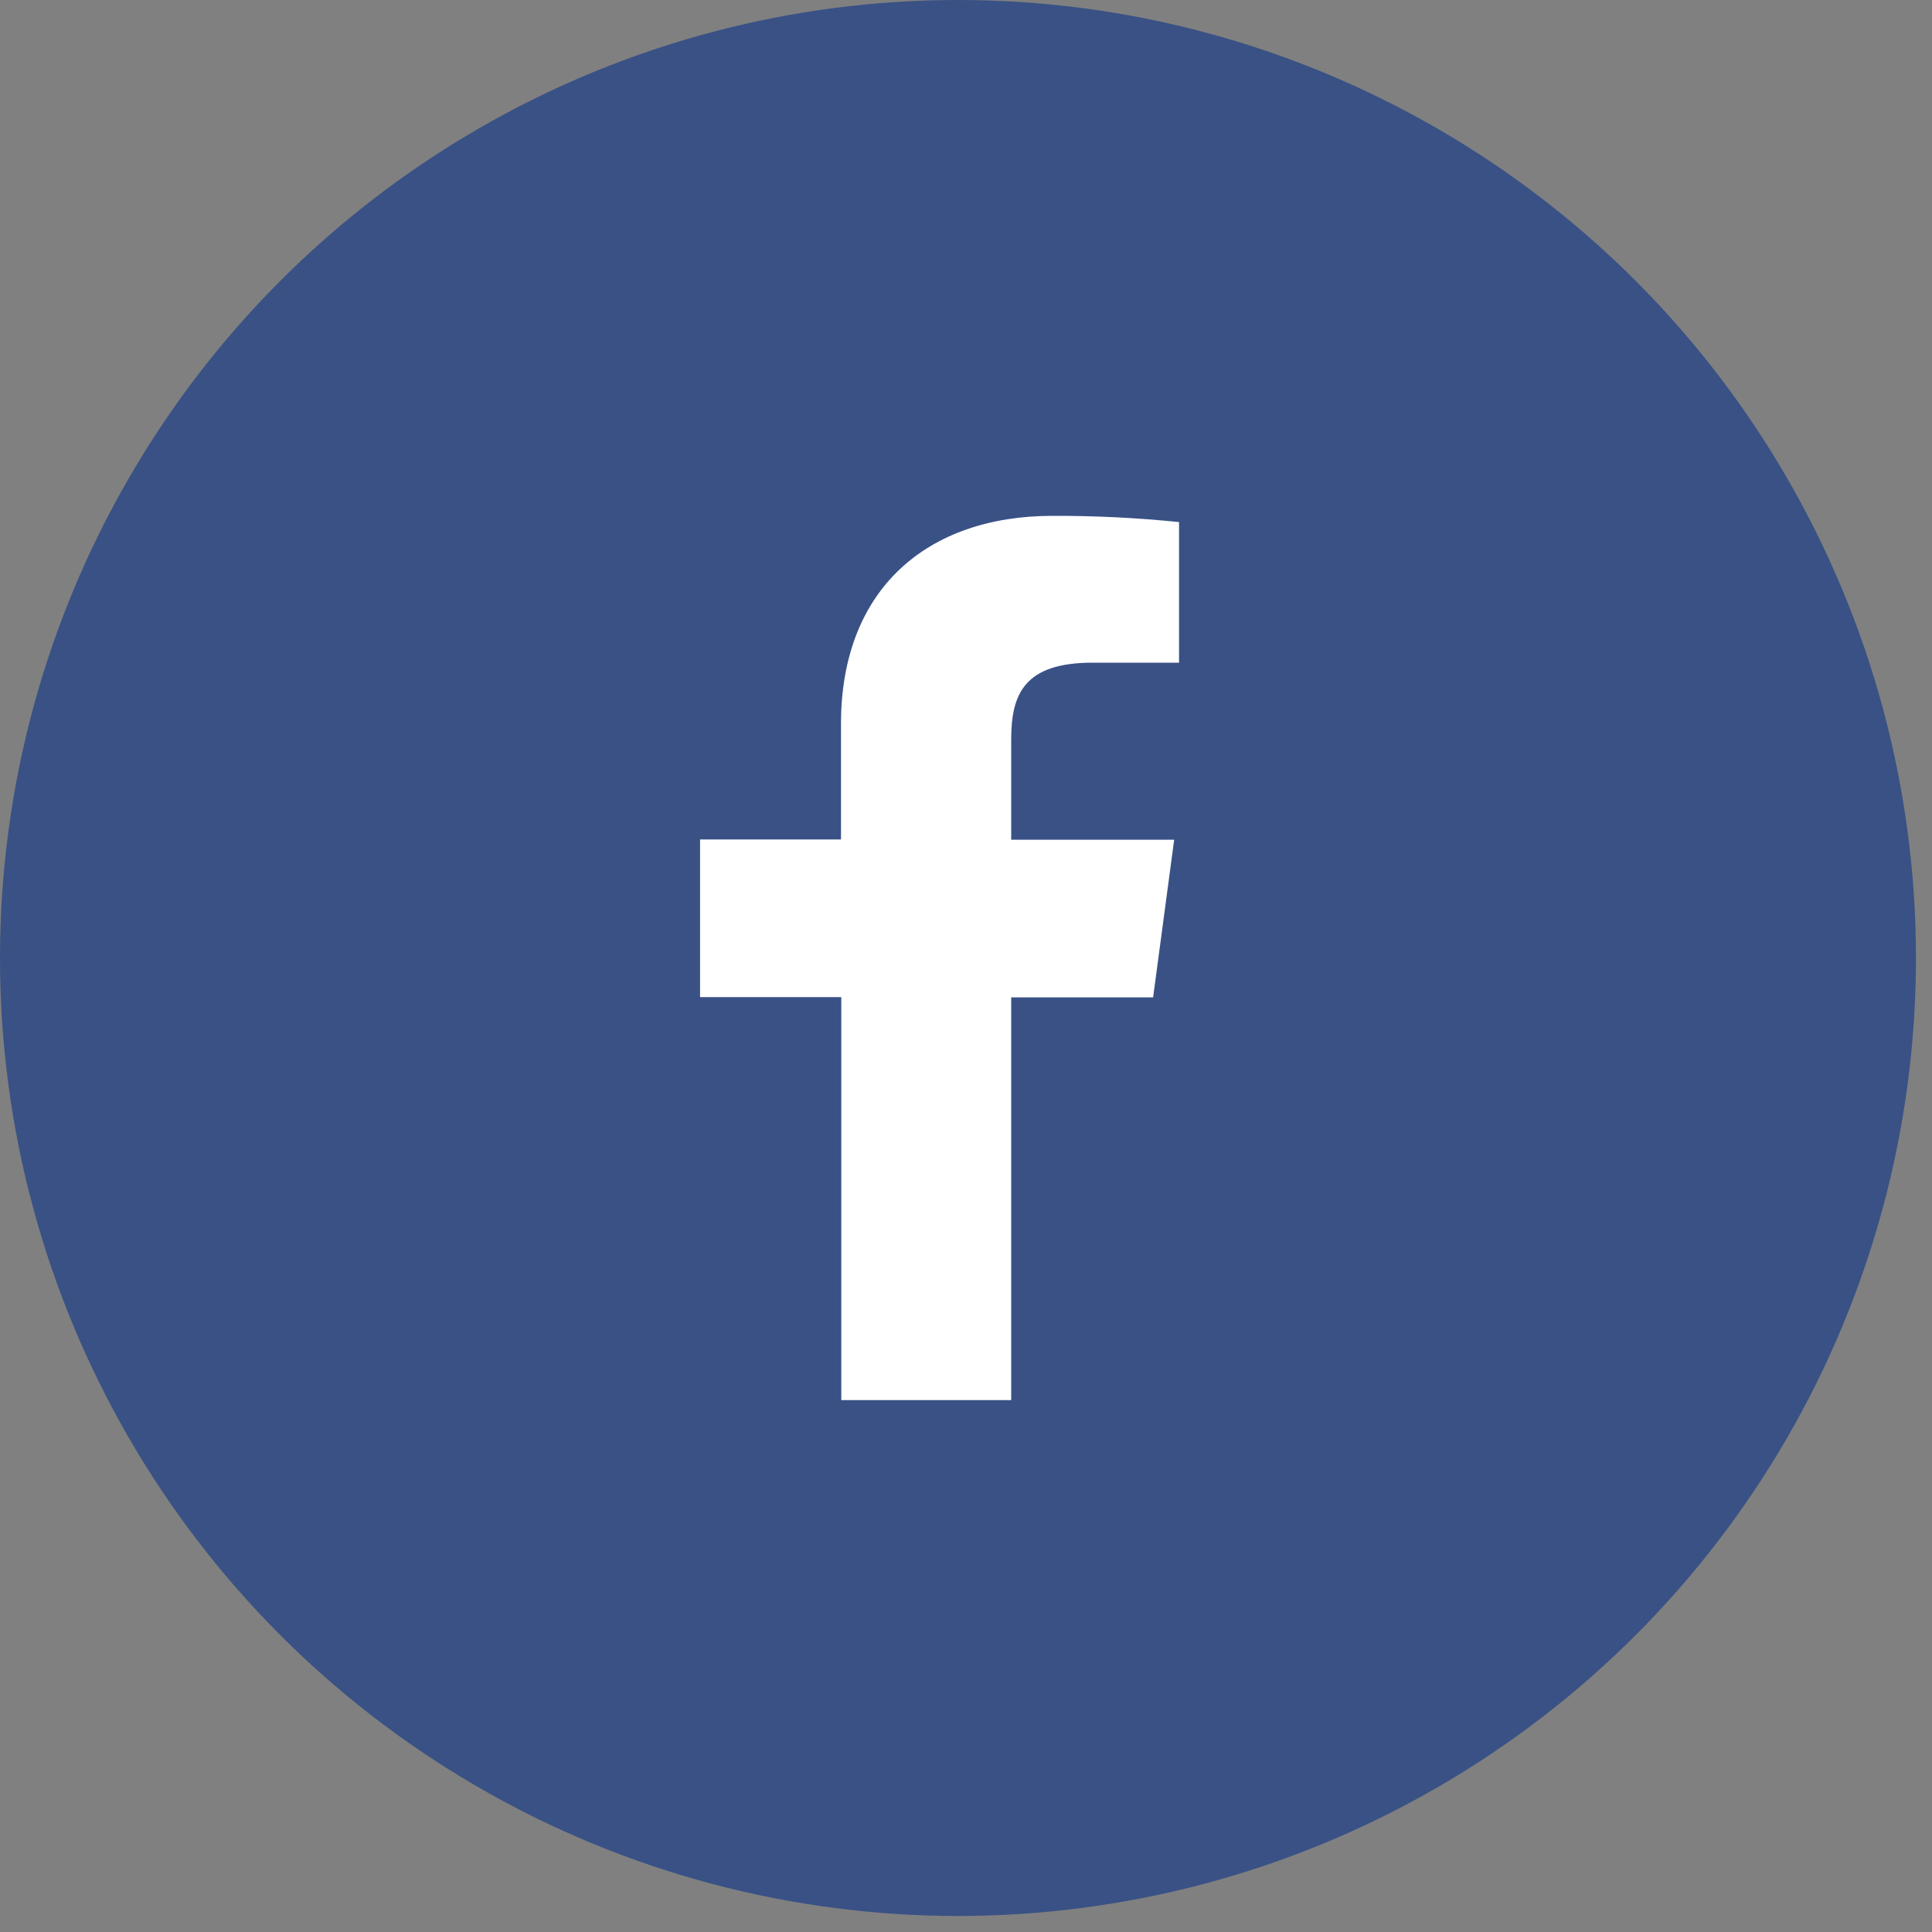 <svg width="40" height="40" viewBox="0 0 40 40" fill="none" xmlns="http://www.w3.org/2000/svg">
<rect x="0" y="0" width="40" height="40" fill="#808080" stroke="none"/>
<g id="Group 4889">
<circle id="Ellipse 452" cx="19.834" cy="19.834" r="19.834" fill="#395185"/>
<path id="Vector" d="M20.936 28.988V20.65H23.874L24.31 17.386H20.936V15.306C20.936 14.364 21.211 13.72 22.622 13.72H24.411V10.809C23.541 10.72 22.666 10.677 21.791 10.68C19.195 10.68 17.412 12.198 17.412 14.984V17.38H14.494V20.644H17.418V28.988H20.936Z" fill="white"/>
</g>
</svg>
